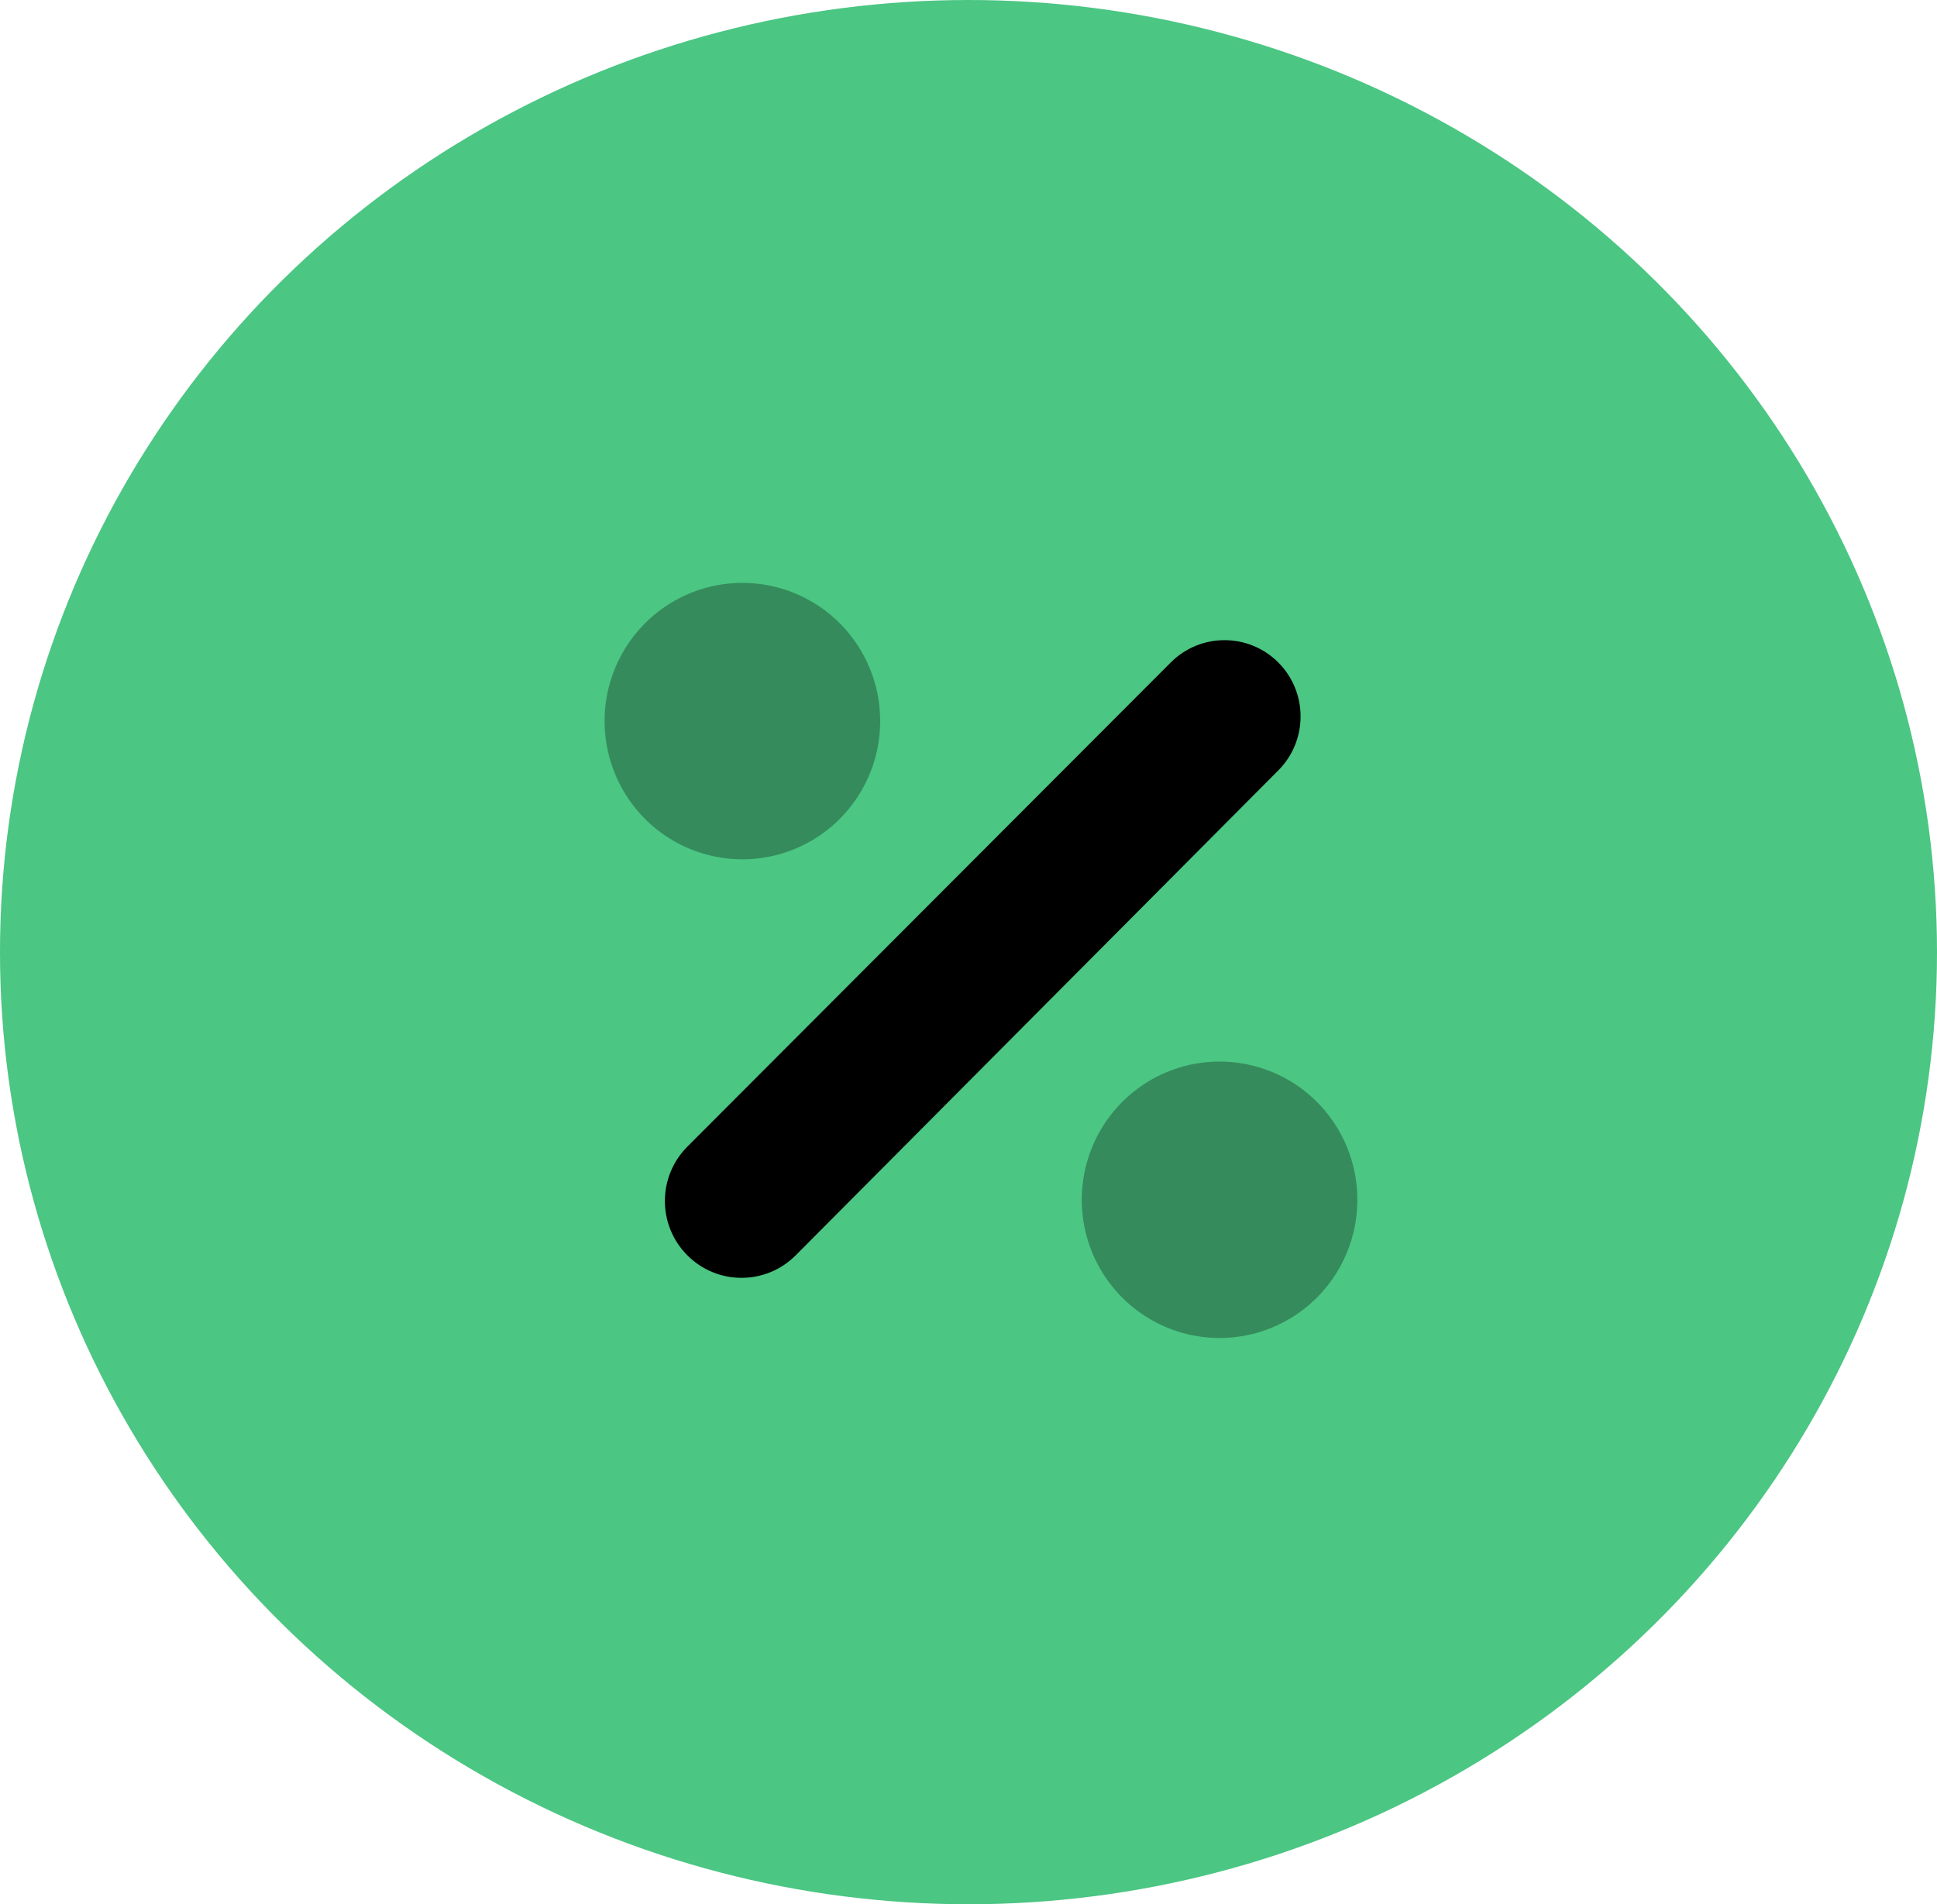 <svg width="60" height="59" viewBox="0 0 60 59" fill="none" xmlns="http://www.w3.org/2000/svg">
<g id="sale-1">
<ellipse id="Ellipse-6" cx="30" cy="29.5" rx="30" ry="29.5" fill="#4BC683"/>
<path id="Path_147" fill-rule="evenodd" clip-rule="evenodd" d="M36.263 20.527L21.291 35.527C20.364 36.457 20.364 37.964 21.291 38.894C22.218 39.824 23.72 39.824 24.647 38.894L39.597 23.869C40.516 22.945 40.516 21.449 39.597 20.526L39.597 20.526C38.675 19.603 37.183 19.604 36.263 20.527V20.527Z" fill="black"/>
<path id="Path_148" opacity="0.3" fill-rule="evenodd" clip-rule="evenodd" d="M27.264 22.342C27.264 24.074 26.223 25.636 24.628 26.299C23.032 26.961 21.196 26.594 19.976 25.368C18.756 24.142 18.392 22.299 19.054 20.699C19.717 19.099 21.275 18.057 23.001 18.06C24.133 18.06 25.217 18.512 26.017 19.315C26.816 20.118 27.265 21.207 27.264 22.342ZM42.045 37.172C42.046 38.903 41.006 40.465 39.411 41.129C37.816 41.792 35.98 41.426 34.759 40.201C33.538 38.976 33.173 37.134 33.834 35.534C34.495 33.933 36.051 32.89 37.778 32.891C38.91 32.89 39.996 33.341 40.796 34.144C41.596 34.947 42.046 36.036 42.045 37.172Z" fill="black"/>
</g>
</svg>

